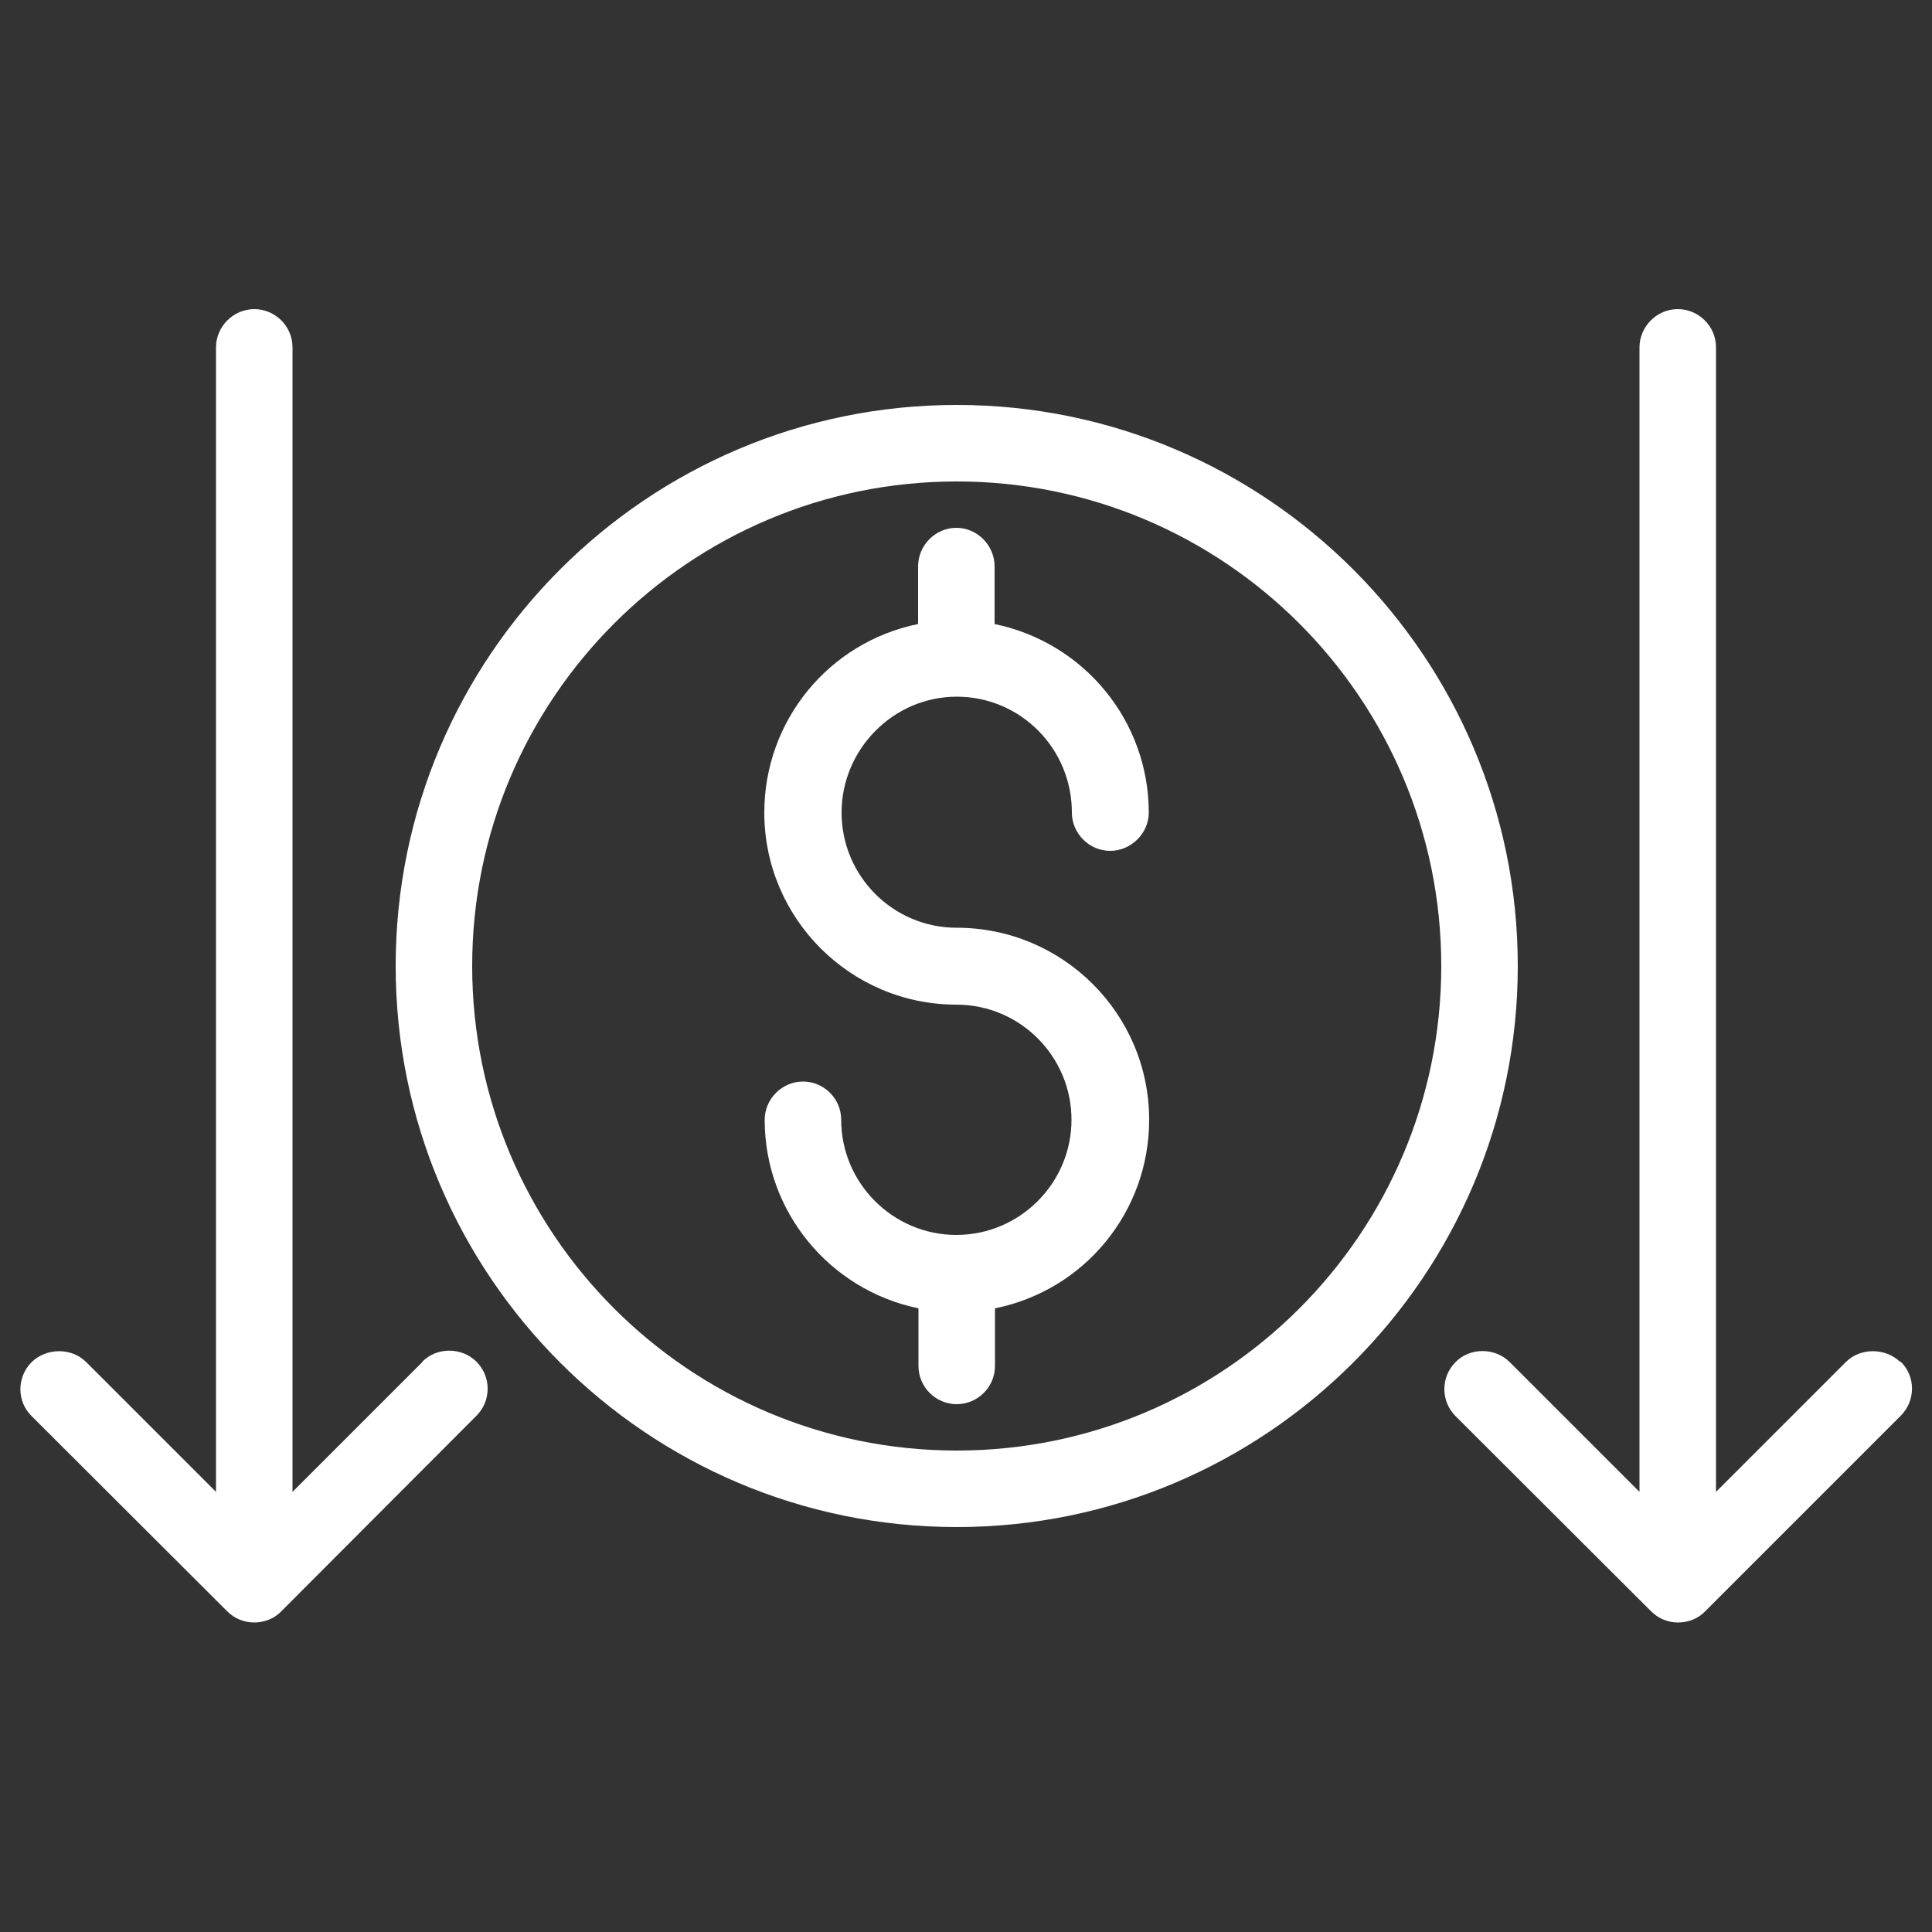 <?xml version="1.0" encoding="UTF-8"?><svg id="Layer_1" xmlns="http://www.w3.org/2000/svg" width="50" height="50" viewBox="0 0 50 50"><rect x="0" y="0" width="50" height="50" fill="#333333" stroke="none"/><defs><style>.cls-1{fill:#fff;stroke-width:0px;}</style></defs><path class="cls-1" d="M24.76,10.48c-8.01,0-14.52,6.51-14.52,14.52s6.51,14.52,14.52,14.52,14.52-6.52,14.52-14.52-6.51-14.52-14.52-14.52ZM37.3,25c0,6.92-5.62,12.54-12.54,12.54s-12.54-5.62-12.54-12.54,5.62-12.54,12.54-12.54,12.54,5.62,12.54,12.54Z"/><path class="cls-1" d="M24.76,18.03c1.65,0,2.98,1.34,2.98,3,0,.54.45.99.99.99s1-.45,1-.99c0-2.37-1.67-4.4-3.99-4.88v-1.49c0-.55-.45-1-.99-1s-.99.45-.99,1v1.49c-2.31.47-3.98,2.5-3.98,4.88,0,2.74,2.23,4.97,4.97,4.97,1.65,0,2.98,1.34,2.98,2.98s-1.34,2.98-2.98,2.98-2.98-1.34-2.98-2.98c0-.55-.45-.99-.99-.99s-.99.45-.99.99c0,2.37,1.67,4.4,3.98,4.88v1.49c0,.55.45.99.99.99s.99-.44.99-.99v-1.49c2.32-.47,3.99-2.5,3.99-4.88,0-2.74-2.23-4.97-4.98-4.97-1.65,0-2.98-1.34-2.98-2.98s1.34-3,2.98-3Z"/><path class="cls-1" d="M10.93,35.25l-3.36,3.36V8.99c0-.55-.45-.99-.99-.99s-.99.45-.99.99v29.62l-3.36-3.36c-.38-.38-1.03-.37-1.41,0-.39.39-.39,1.02,0,1.4l5.06,5.05c.19.19.44.29.7.29s.52-.1.7-.29l5.05-5.06c.19-.19.29-.44.29-.7s-.1-.51-.29-.7c-.38-.38-1.03-.38-1.4,0Z"/><path class="cls-1" d="M49.18,35.25c-.38-.37-1.03-.38-1.41,0l-3.36,3.36V8.99c0-.55-.45-.99-.99-.99s-.99.45-.99.99v29.62l-3.36-3.36c-.38-.38-1.03-.38-1.4,0-.19.19-.29.44-.29.7s.1.51.29.7l5.06,5.05c.19.19.44.29.7.29s.52-.1.7-.29l5.06-5.06c.39-.39.39-1.02,0-1.4Z"/></svg>